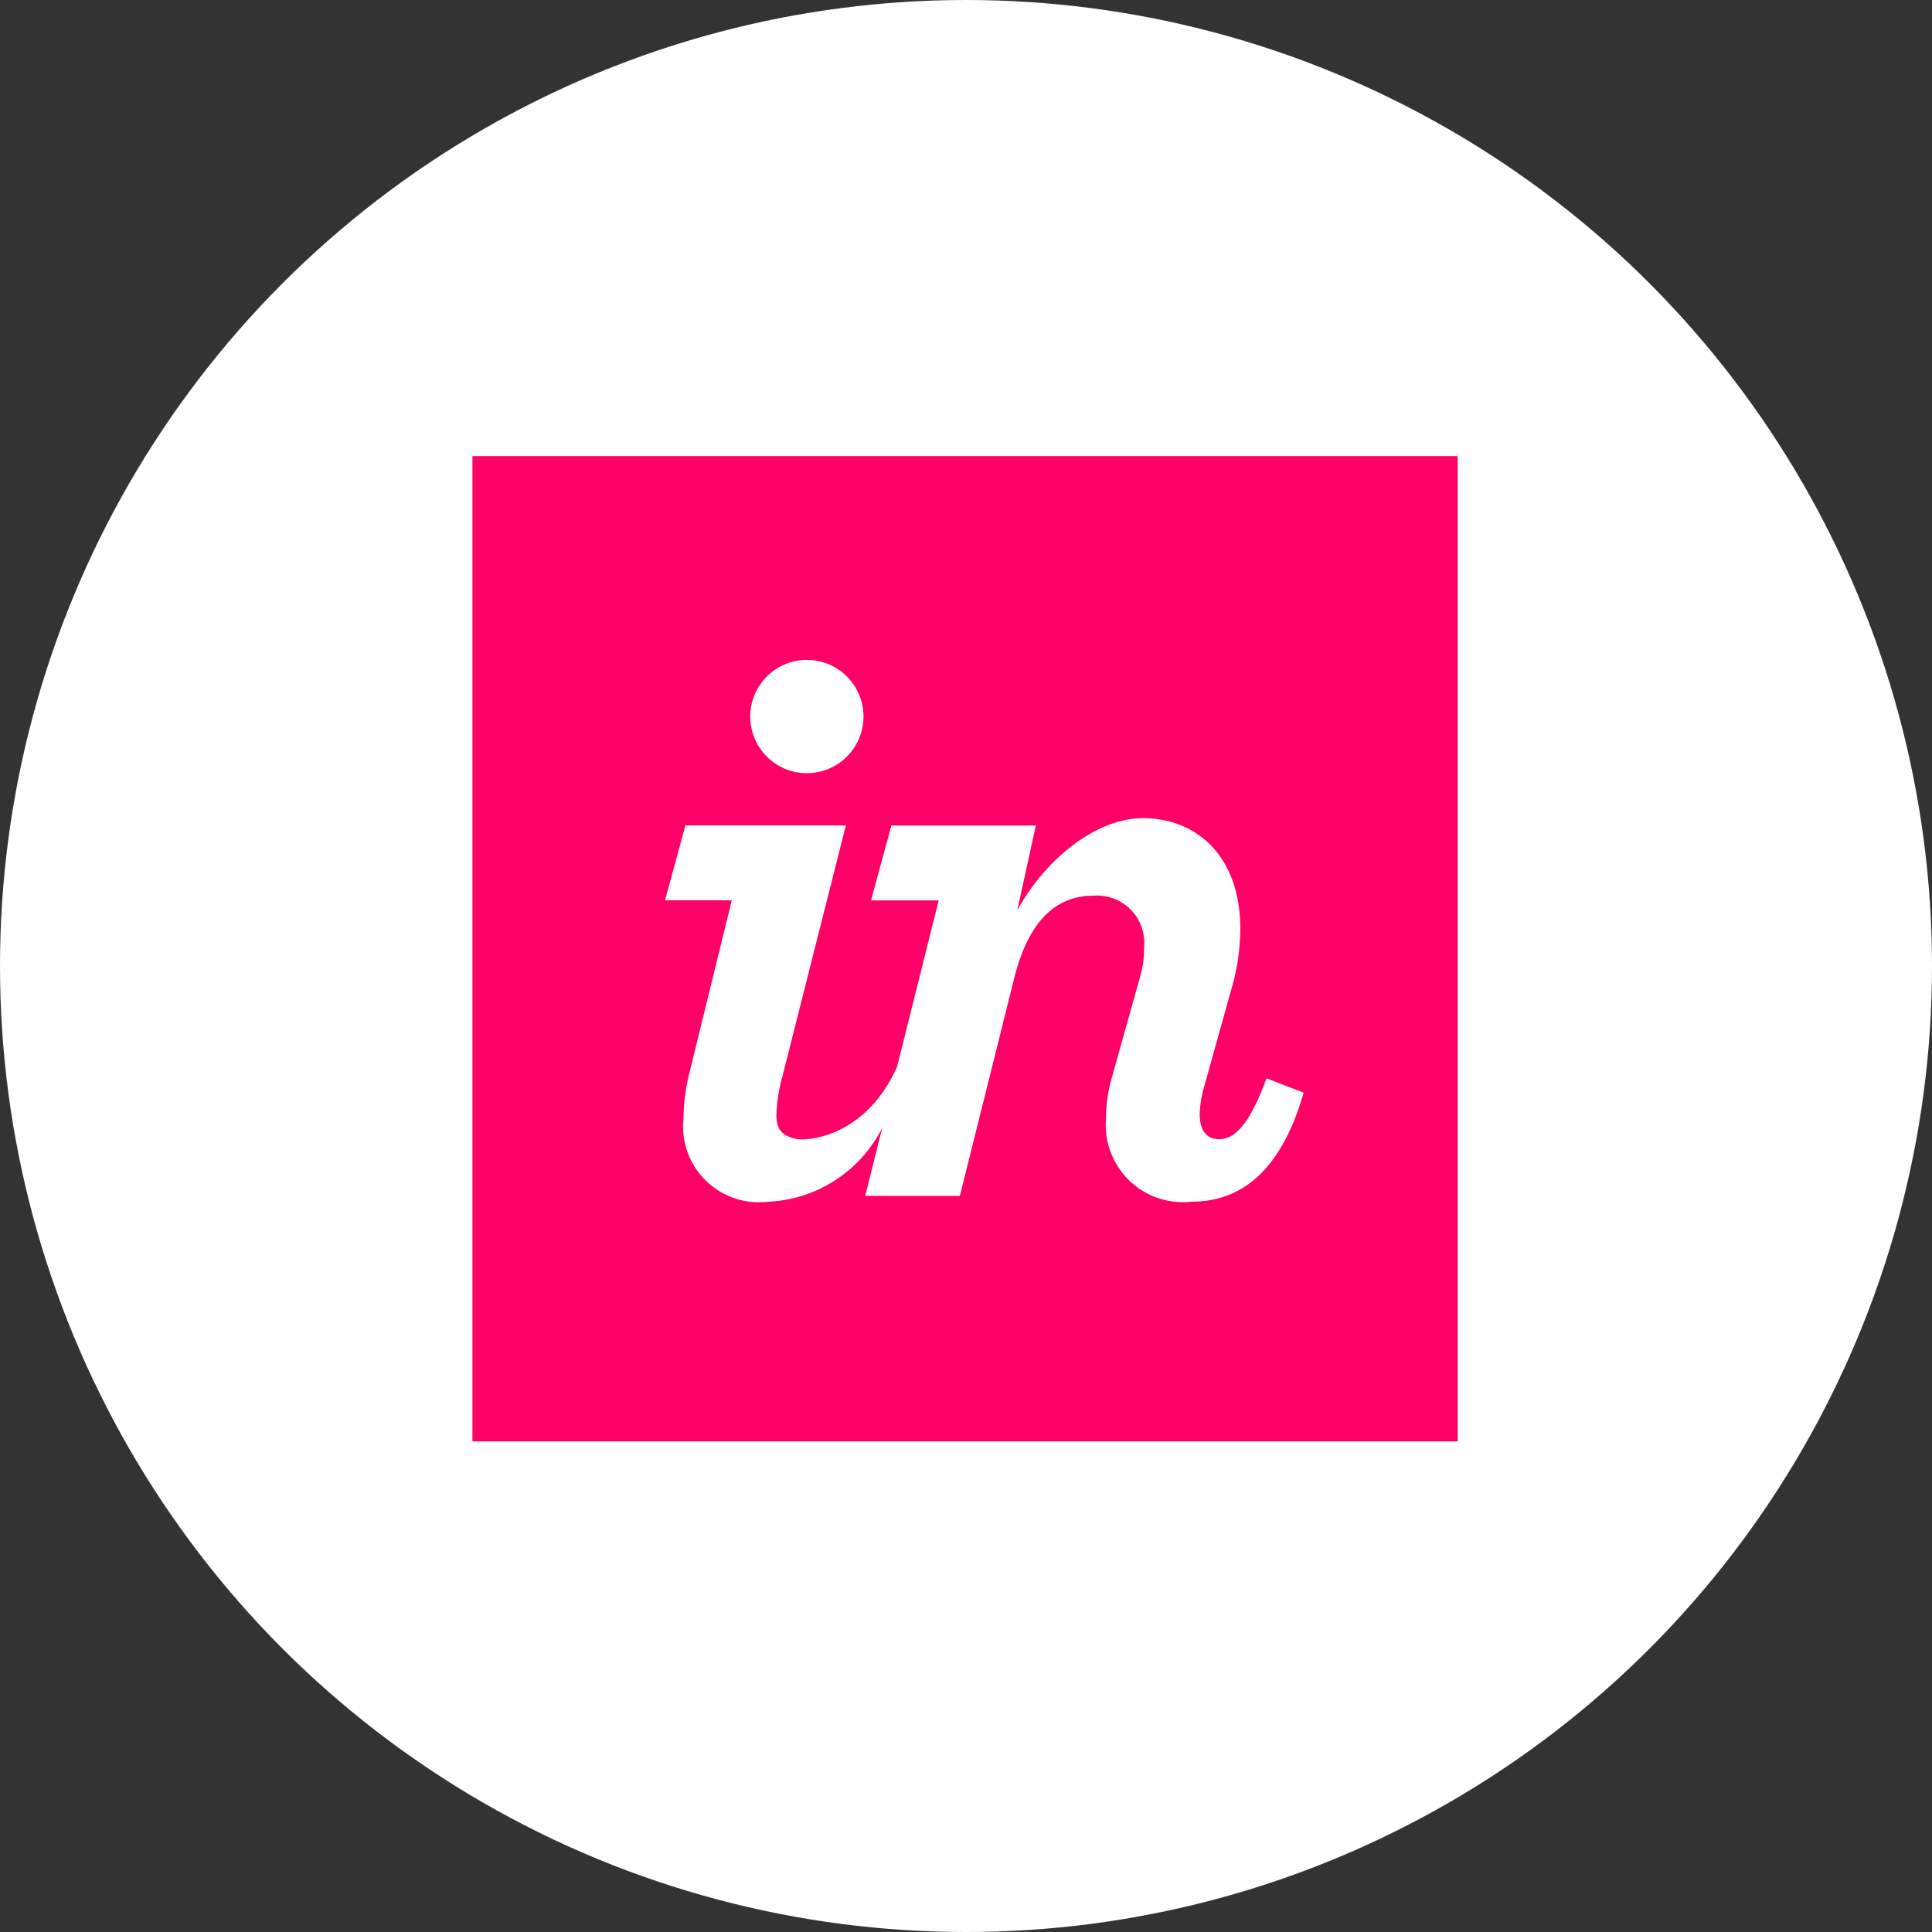 <svg xmlns="http://www.w3.org/2000/svg" width="76" height="76" viewBox="0 0 76 76"><rect x="0" y="0" width="76" height="76" fill="#333333" stroke="none"/><g transform="translate(-925 -2556.09)"><circle cx="38" cy="38" r="38" transform="translate(925 2556.09)" fill="#fff"/><g transform="translate(943.584 2574.032)"><path d="M834.758,6H796V44.758h38.758Z" transform="translate(-796 -6)" fill="#f06"/><path d="M810.606,15.653a2.228,2.228,0,1,1-2.238-2.206A2.228,2.228,0,0,1,810.606,15.653Z" transform="translate(-795.222 -5.43)" fill="#fff"/><path d="M803.763,31.058a7.669,7.669,0,0,1,.2-1.673l1.7-6.925h-2.625l.8-2.946h6.313L807.652,29.4a6.268,6.268,0,0,0-.233,1.521c0,.636.31.82.8.93.3.067,2.658.02,3.945-2.839l1.638-6.549h-2.66l.8-2.946h5.681l-.73,3.343c1-1.862,2.991-3.631,4.951-3.631,2.1,0,3.823,1.491,3.823,4.35a8.432,8.432,0,0,1-.365,2.423l-1.066,3.822a4.462,4.462,0,0,0-.166,1.031c0,.665.268,1,.767,1s1.128-.366,1.86-2.394l1.461.566c-.863,3.025-2.426,4.287-4.387,4.287a3.034,3.034,0,0,1-3.389-3.225,5.906,5.906,0,0,1,.233-1.662l1.1-3.921a3.985,3.985,0,0,0,.167-1.2,1.86,1.86,0,0,0-1.994-2.028c-1.563,0-2.592,1.121-3.124,3.282l-2.129,8.527h-3.721l.669-2.682a5.288,5.288,0,0,1-4.488,2.912A2.982,2.982,0,0,1,803.763,31.058Z" transform="translate(-795.461 -4.986)" fill="#fff"/></g></g></svg>